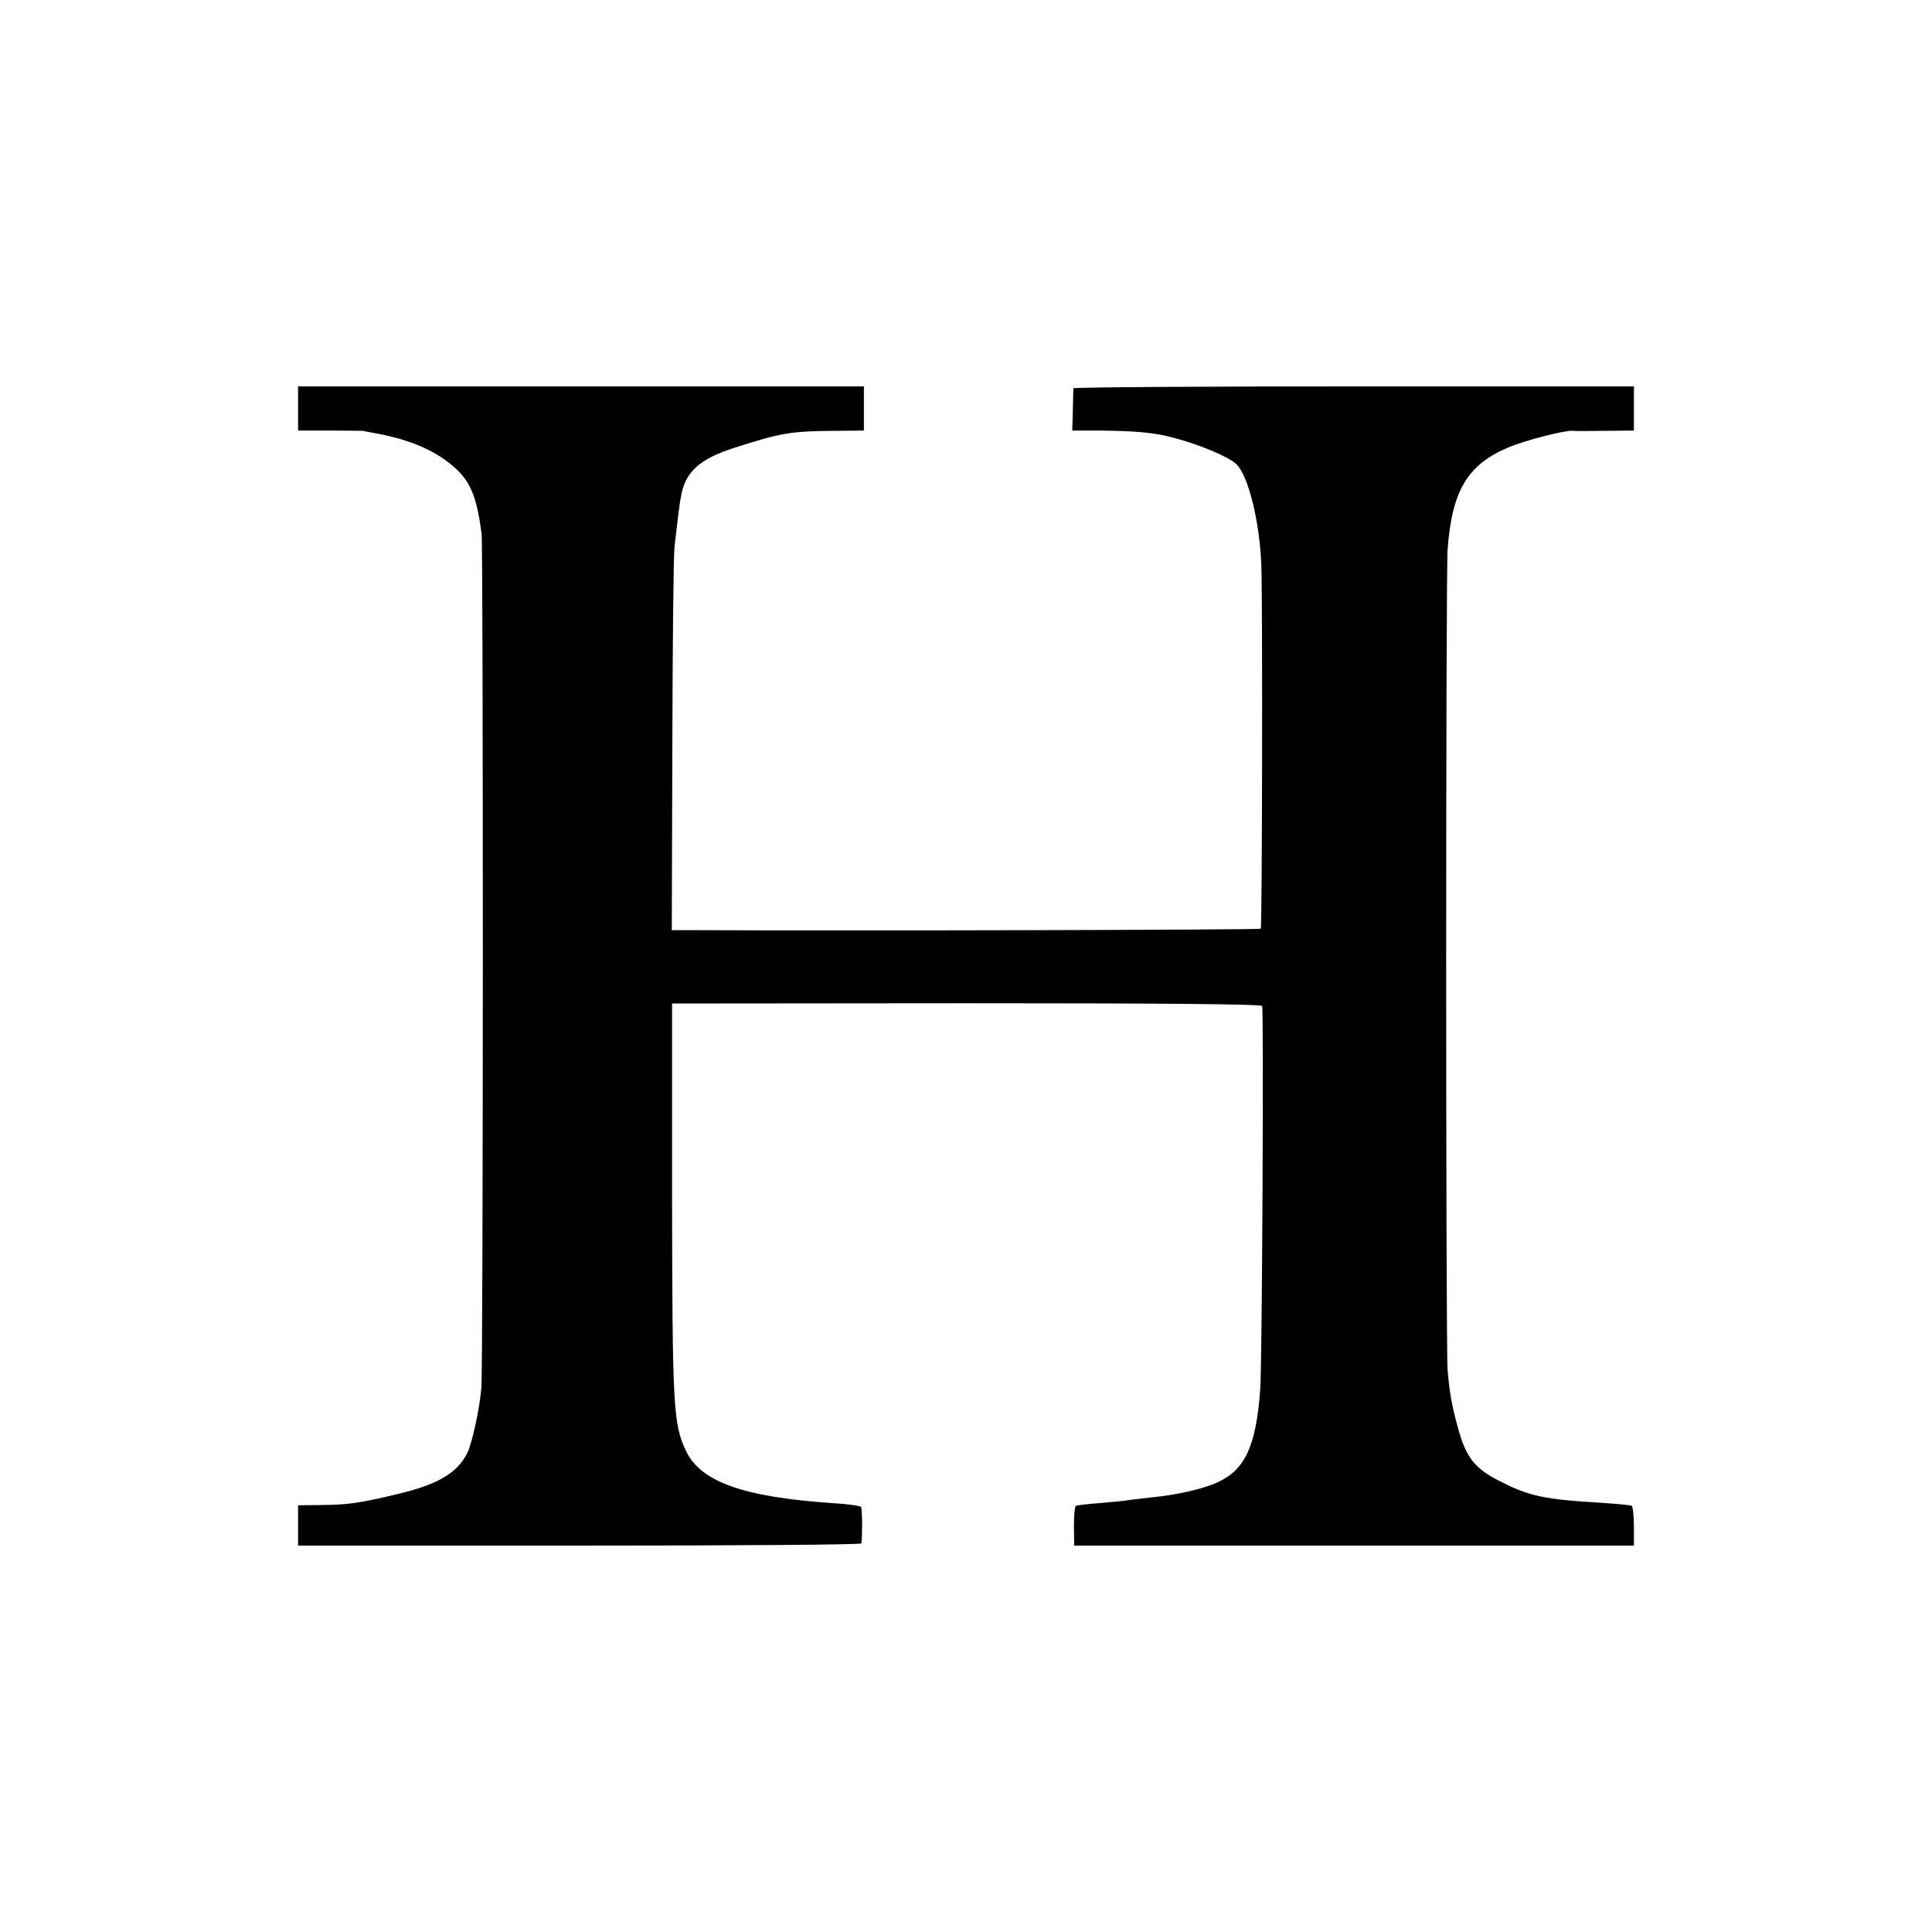 <?xml version="1.0" standalone="no"?>
<!DOCTYPE svg PUBLIC "-//W3C//DTD SVG 20010904//EN"
 "http://www.w3.org/TR/2001/REC-SVG-20010904/DTD/svg10.dtd">
<svg version="1.0" xmlns="http://www.w3.org/2000/svg"
 width="700pt" height="700pt" viewBox="0 0 700 700"
 preserveAspectRatio="xMidYMid meet">
<g transform="translate(0,700) scale(0.1,-0.1)"
fill="#000000" stroke="none">
<path d="M1080 5520 l0 -80 115 0 c63 0 117 -1 120 -1 2 -1 26 -5 52 -10 128
-24 222 -67 290 -132 50 -48 72 -106 88 -232 6 -54 6 -3026 -1 -3095 -7 -79
-34 -200 -51 -235 -37 -73 -109 -115 -256 -149 -137 -33 -177 -38 -274 -39
l-83 -1 0 -73 0 -73 1020 0 c561 0 1020 3 1021 8 4 31 3 125 -1 132 -3 4 -50
11 -105 14 -320 22 -475 76 -529 188 -47 99 -50 153 -51 948 l0 674 1067 1
c704 0 1069 -3 1071 -10 6 -21 0 -1305 -7 -1390 -15 -203 -54 -289 -153 -335
-51 -24 -145 -46 -238 -55 -33 -4 -71 -8 -85 -10 -14 -3 -61 -7 -105 -11 -44
-3 -83 -8 -87 -10 -4 -3 -7 -36 -7 -74 l1 -70 1014 0 1014 0 0 69 c0 39 -4 72
-8 75 -4 3 -53 7 -108 11 -207 12 -263 24 -365 76 -97 48 -128 88 -158 201
-21 77 -29 121 -36 203 -7 67 -7 2892 0 2975 16 214 73 308 223 370 62 26 205
62 230 59 4 -1 55 -1 115 0 l107 1 0 80 0 80 -1015 0 c-558 0 -1015 -3 -1016
-7 0 -5 -1 -41 -2 -81 l-2 -72 90 0 c137 -1 205 -7 273 -25 94 -24 204 -70
232 -97 43 -42 84 -208 90 -365 5 -143 3 -1313 -2 -1318 -4 -4 -1445 -8 -2084
-5 l-50 0 2 668 c1 367 4 692 8 722 14 122 17 146 23 180 15 90 67 137 195
178 169 54 203 60 366 61 l102 1 0 80 0 80 -1025 0 -1025 0 0 -80z"/>
</g>
</svg>

